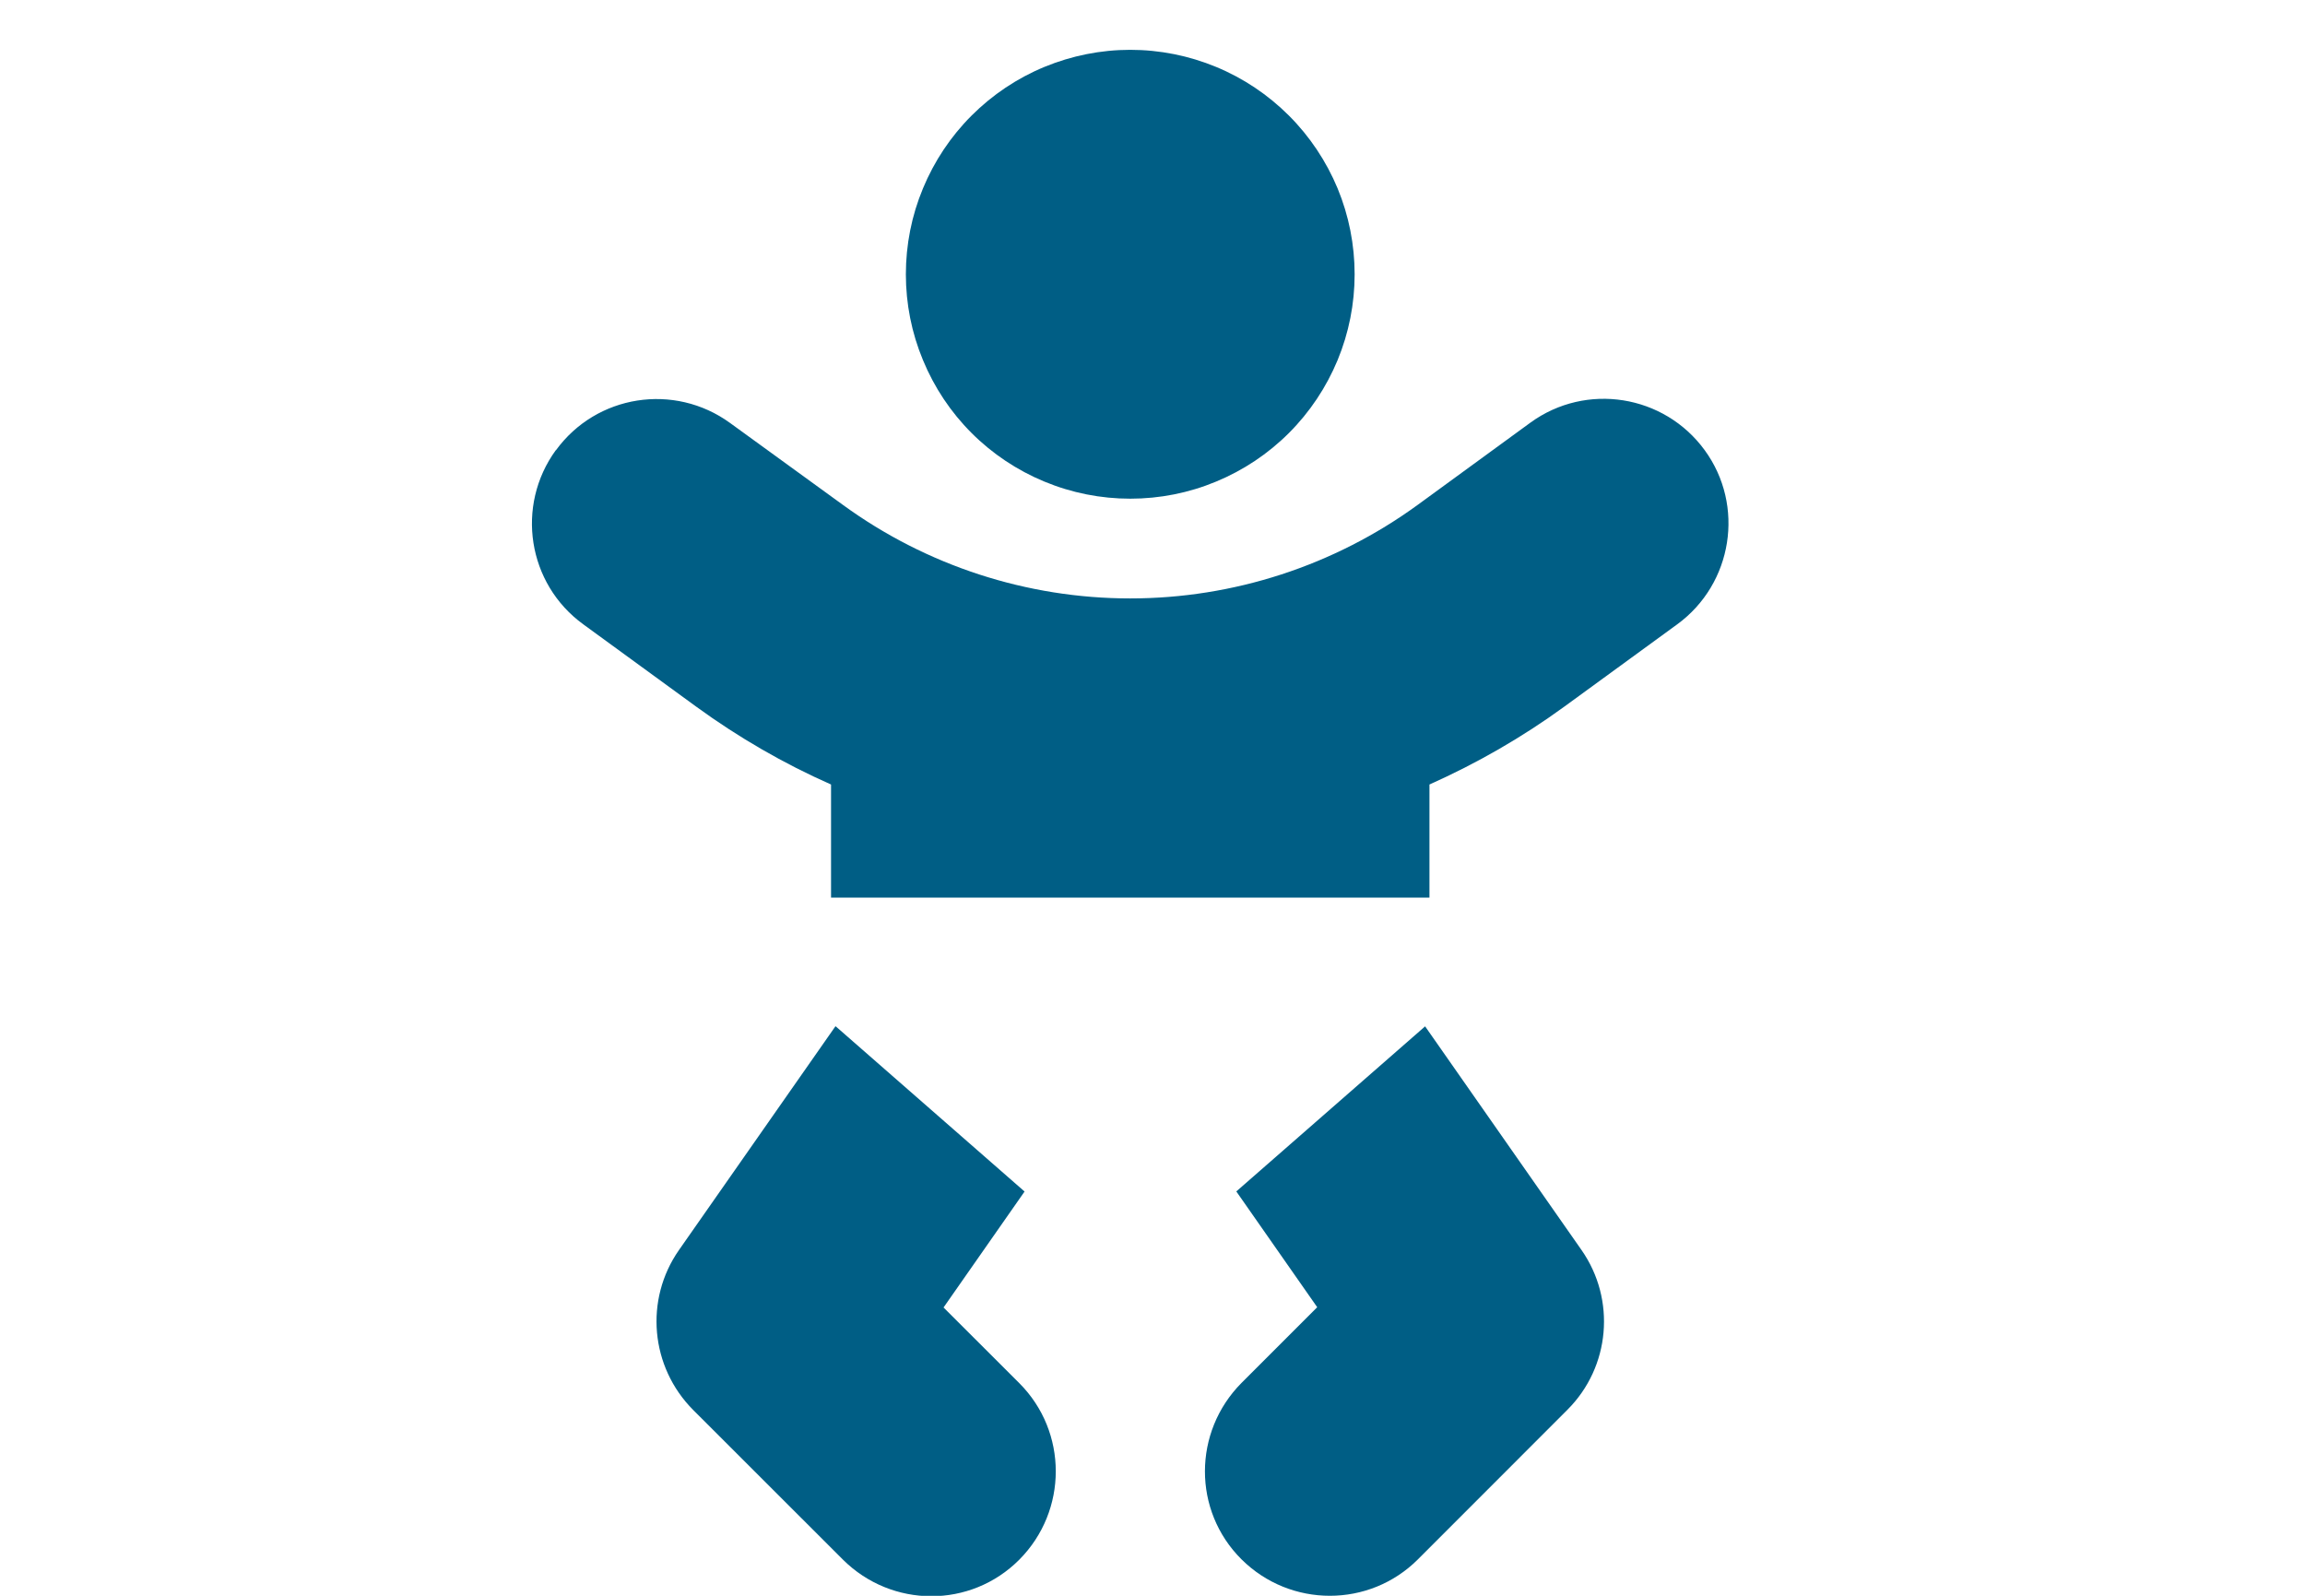 <svg width="26" height="18" viewBox="0 0 26 18" fill="none" xmlns="http://www.w3.org/2000/svg">
<g clip-path="url(#clip0_11095_87426)">
<path d="M10.218 3.094C10.218 2.761 10.283 2.432 10.411 2.125C10.538 1.818 10.724 1.539 10.959 1.304C11.194 1.069 11.473 0.882 11.78 0.755C12.088 0.628 12.417 0.562 12.749 0.562C13.082 0.562 13.411 0.628 13.718 0.755C14.025 0.882 14.304 1.069 14.539 1.304C14.774 1.539 14.96 1.818 15.088 2.125C15.215 2.432 15.28 2.761 15.28 3.094C15.28 3.426 15.215 3.755 15.088 4.062C14.96 4.37 14.774 4.649 14.539 4.884C14.304 5.119 14.025 5.305 13.718 5.432C13.411 5.56 13.082 5.625 12.749 5.625C12.417 5.625 12.088 5.56 11.78 5.432C11.473 5.305 11.194 5.119 10.959 4.884C10.724 4.649 10.538 4.37 10.411 4.062C10.283 3.755 10.218 3.426 10.218 3.094ZM6.27 5.08C6.727 4.451 7.606 4.314 8.235 4.771L9.508 5.695C10.45 6.381 11.585 6.75 12.749 6.75C13.913 6.75 15.048 6.381 15.991 5.695L17.263 4.767C17.892 4.31 18.771 4.451 19.228 5.077C19.685 5.702 19.545 6.585 18.919 7.042L17.646 7.97C17.168 8.318 16.659 8.61 16.124 8.849V10.125H9.374V8.849C8.84 8.613 8.33 8.318 7.852 7.97L6.579 7.042C5.95 6.585 5.813 5.706 6.27 5.077V5.08ZM9.427 11.577L11.557 13.44L10.643 14.748L11.498 15.602C12.046 16.151 12.046 17.04 11.498 17.592C10.949 18.144 10.06 18.141 9.508 17.592L7.82 15.905C7.335 15.419 7.268 14.66 7.658 14.101L9.423 11.577H9.427ZM13.944 13.44L16.075 11.577L17.84 14.101C18.23 14.66 18.163 15.419 17.681 15.901L15.994 17.589C15.446 18.137 14.556 18.137 14.004 17.589C13.452 17.04 13.456 16.151 14.004 15.599L14.858 14.745L13.944 13.437V13.44Z" fill="#005E85"/>
</g>
<defs>
<clipPath id="clip0_11095_87426">
<rect width="26" height="18" fill="white"/>
</clipPath>
</defs>
</svg>
